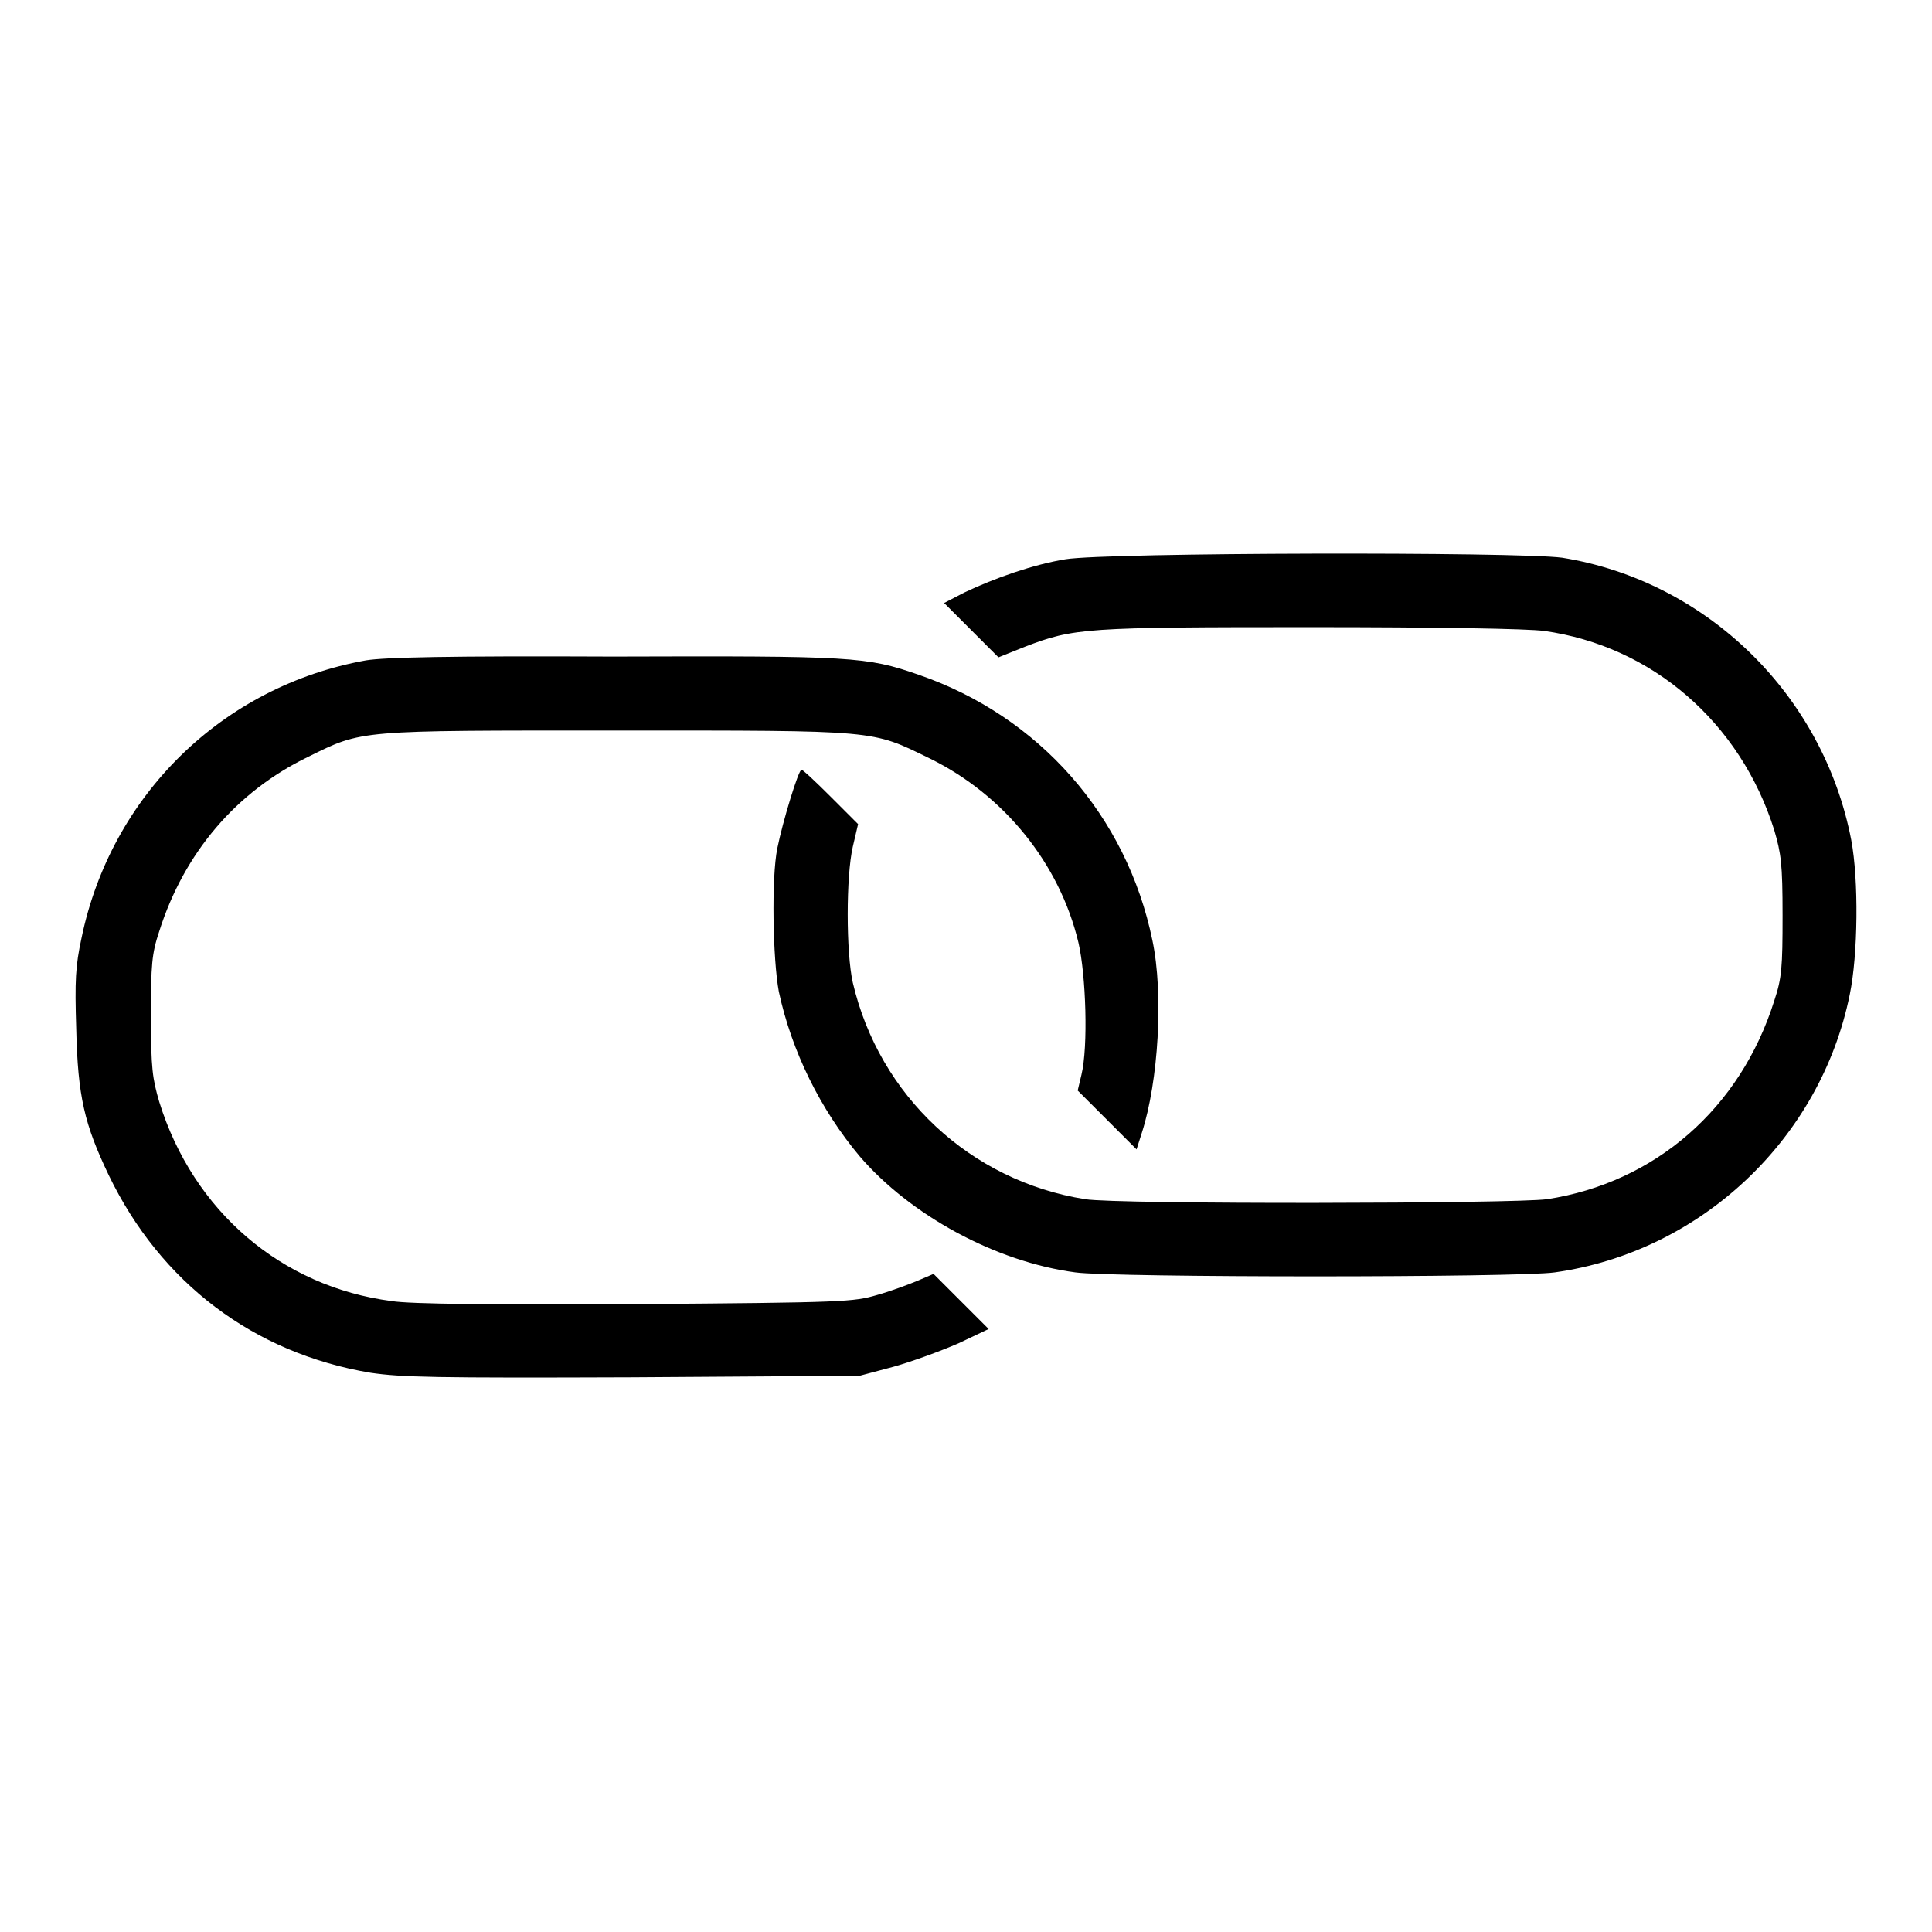 <?xml version="1.0" encoding="utf-8"?>
<!-- Svg Vector Icons : http://www.onlinewebfonts.com/icon -->
<!DOCTYPE svg PUBLIC "-//W3C//DTD SVG 1.1//EN" "http://www.w3.org/Graphics/SVG/1.1/DTD/svg11.dtd">
<svg version="1.1" xmlns="http://www.w3.org/2000/svg" xmlns:xlink="http://www.w3.org/1999/xlink" x="0px" y="0px" viewBox="0 0 256 256" enable-background="new 0 0 256 256" xml:space="preserve">
<g><g><g><path fill="#000000" d="M141.2,74.1c-4.3,0.7-9.4,2.5-13.4,4.4l-2.7,1.4l3.6,3.6l3.6,3.6l3.5-1.4c6.5-2.5,8-2.6,37.9-2.6c16.7,0,28.7,0.2,30.9,0.5c14.3,2,26,12.1,30.5,26.4c0.9,3.1,1.1,4.4,1.1,11.3c0,6.9-0.1,8.3-1.1,11.3c-4.5,14.3-15.8,24.1-30.1,26.3c-4.3,0.6-57,0.7-61.2,0c-15.2-2.4-27.3-13.7-30.8-28.7c-0.9-4-0.9-14.1,0-18l0.7-3l-3.6-3.6c-2-2-3.7-3.6-3.9-3.6c-0.4,0-2.5,6.9-3.2,10.4c-0.8,3.9-0.6,14.7,0.2,19c1.7,7.9,5.5,15.6,10.7,21.8c6.7,7.8,18,14,28.6,15.4c4.9,0.7,58.6,0.7,63.5,0c19.3-2.7,35.2-17.6,39.1-36.8c1.1-5.3,1.2-15.2,0.2-20.5c-3.7-19.2-19.1-34.3-38.3-37.4C201,73.1,146.8,73.2,141.2,74.1z"/><path fill="#000000" d="M48.5,87.5c-19,3.4-33.8,17.9-37.7,36.8c-0.8,3.7-0.9,5.6-0.7,12c0.2,9,1.1,12.7,4.3,19.4c6.9,14.3,19.2,23.6,34.7,26.2c4.1,0.6,8.4,0.7,34.7,0.6l30.1-0.2l4.5-1.2c2.5-0.7,6.3-2.1,8.6-3.1l4-1.9l-3.6-3.6l-3.7-3.7l-2.1,0.9c-1.2,0.5-3.6,1.4-5.4,1.9c-3.1,0.9-4.2,1-31.9,1.2c-18.9,0.1-30,0-32.4-0.4c-14.6-1.9-26.3-11.9-30.8-26.4c-0.9-3.1-1.1-4.4-1.1-11.3c0-6.9,0.1-8.3,1.1-11.3c3.3-10.4,10.2-18.5,19.7-23.1c7.3-3.6,6.4-3.5,41-3.5c34.8,0,33.6-0.1,41.4,3.7c9.8,4.8,17.2,13.9,19.7,24.4c1,4.3,1.3,13.8,0.4,17.5l-0.5,2.1l3.9,3.9l3.9,3.9l0.7-2.2c2.2-6.8,2.9-18.4,1.4-25.5c-3.4-16.5-15-29.7-31-35.2c-6.9-2.4-8.7-2.5-40.5-2.4C59.3,86.9,51,87.1,48.5,87.5z"/></g></g></g>
</svg>